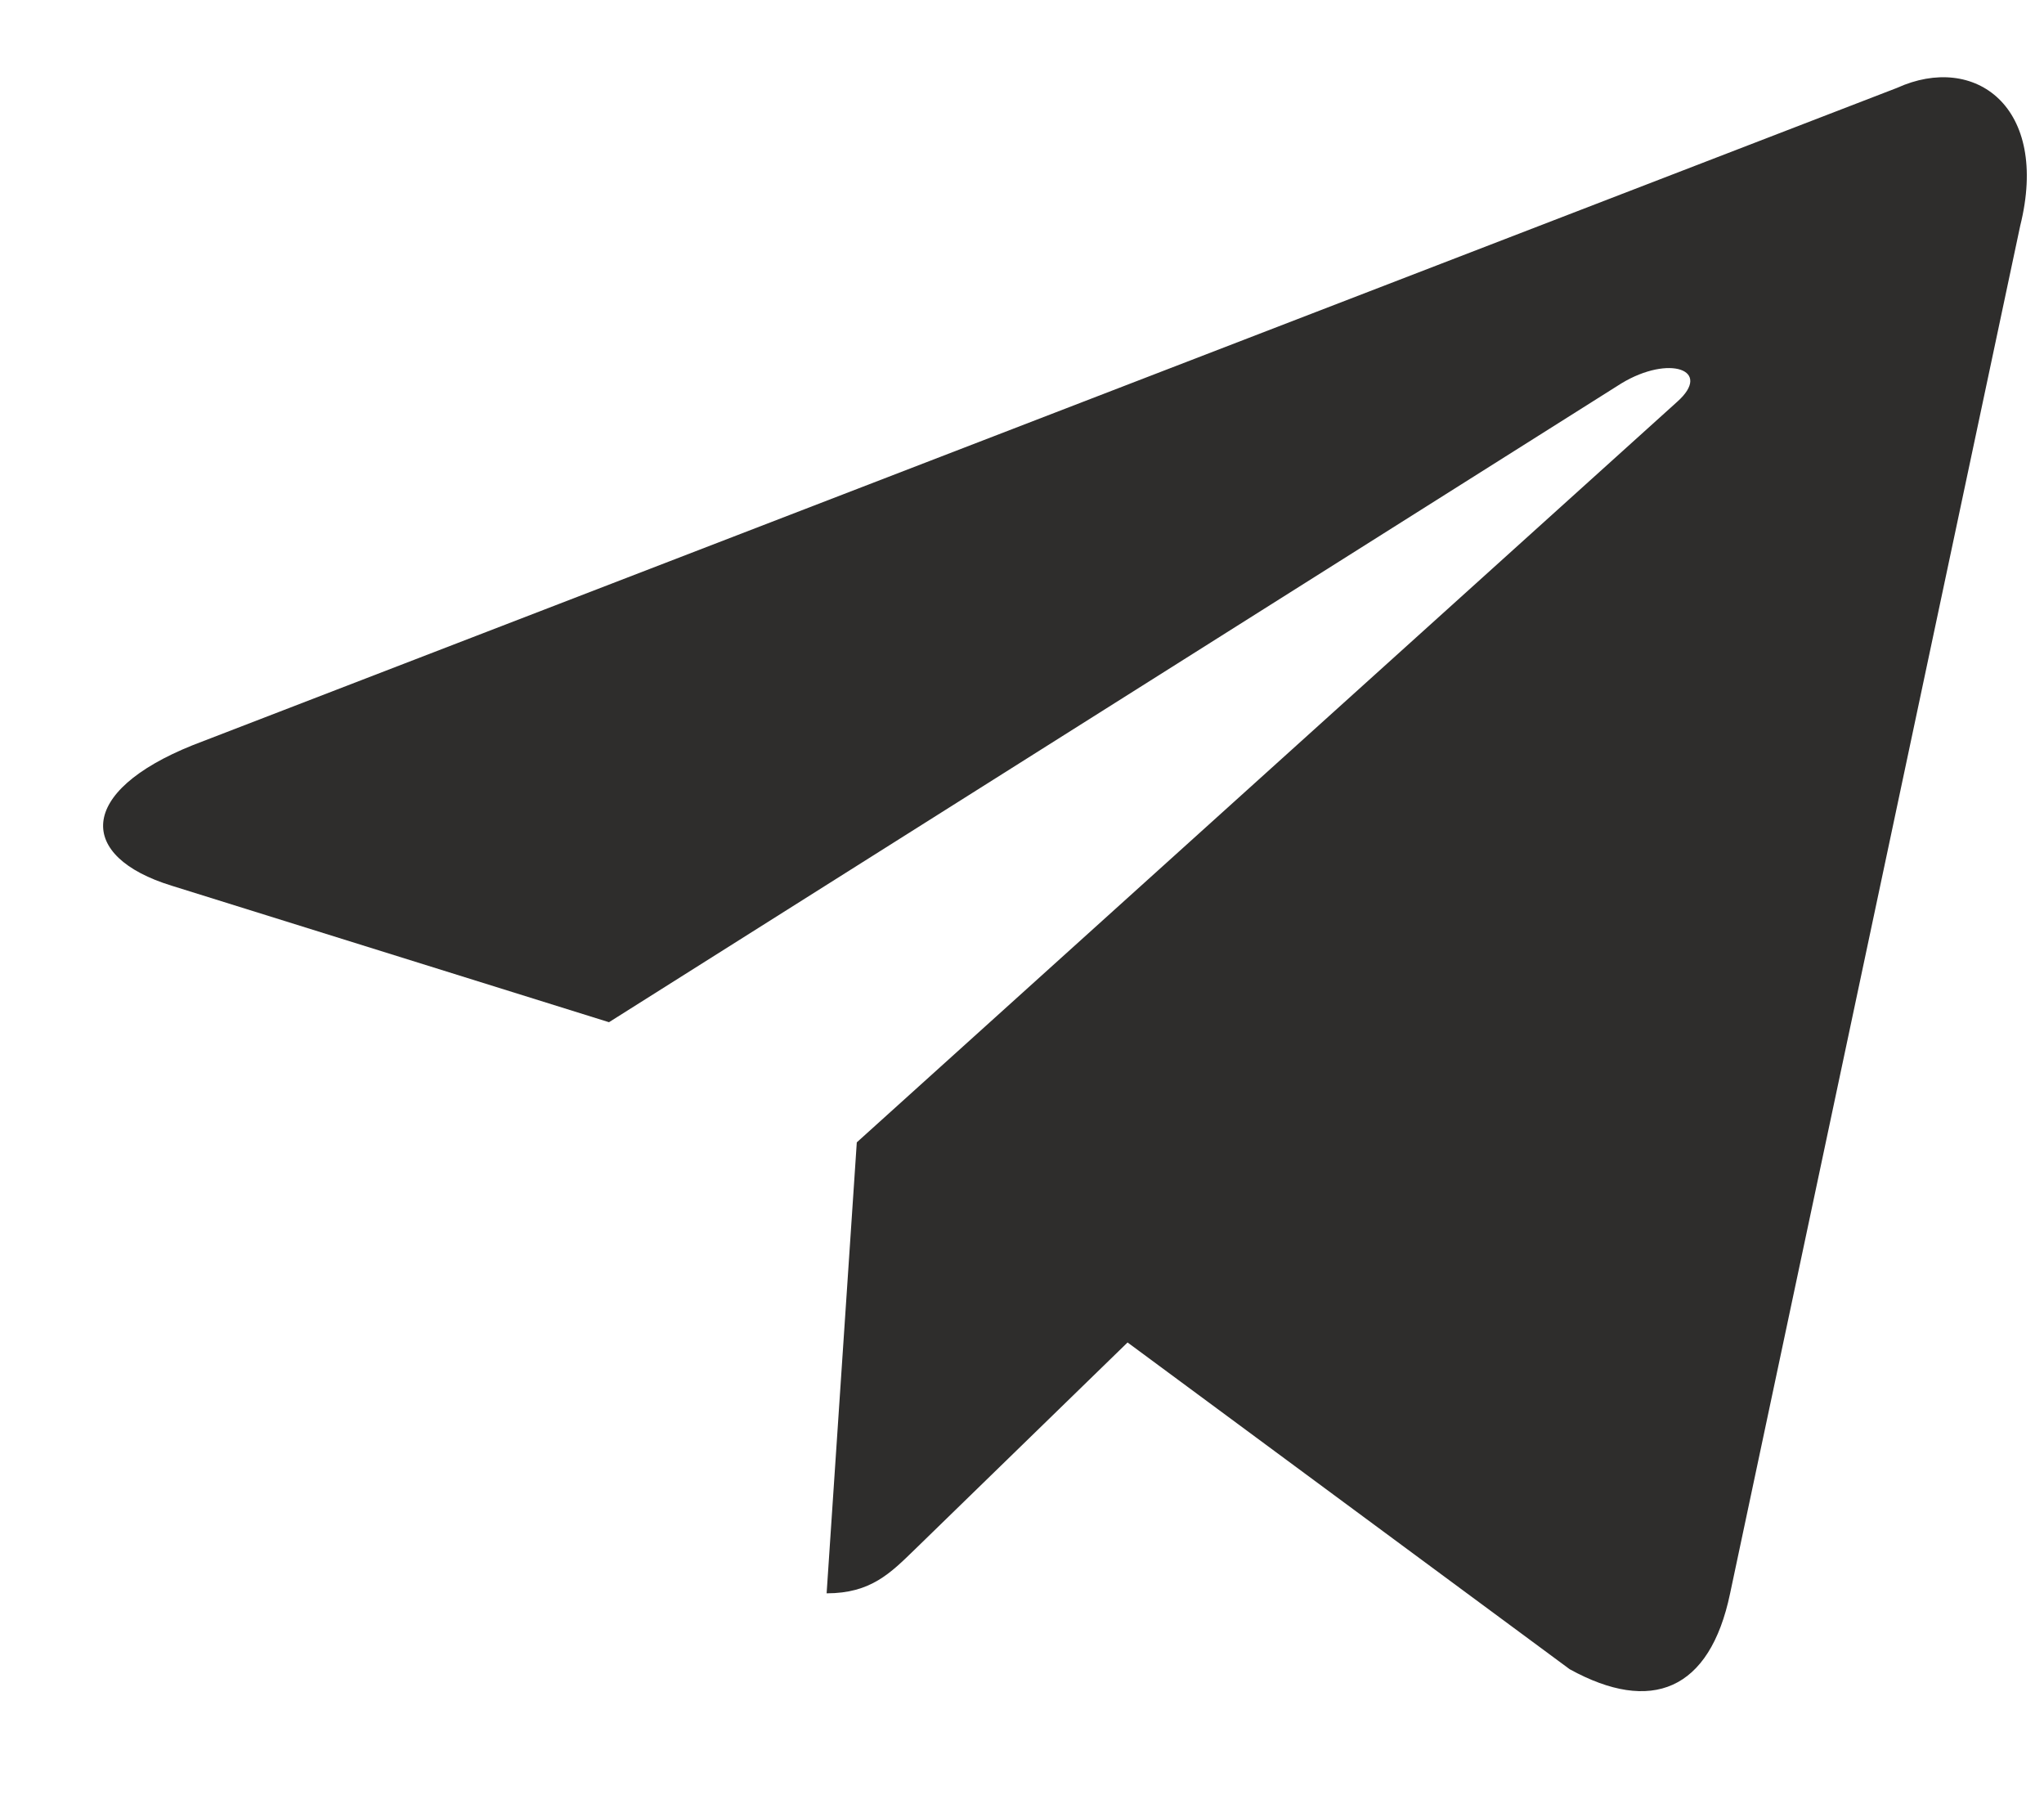 <svg width="17" height="15" viewBox="0 0 17 15" fill="none" xmlns="http://www.w3.org/2000/svg">
<path d="M7.126 9.499L6.875 13.249C7.243 13.249 7.406 13.081 7.611 12.882L9.378 11.163L13.055 13.88C13.732 14.253 14.22 14.06 14.389 13.251L16.802 1.878C17.049 0.887 16.424 0.437 15.777 0.731L1.604 6.196C0.637 6.584 0.643 7.124 1.428 7.365L5.065 8.5L13.485 3.188C13.883 2.947 14.248 3.076 13.948 3.342L7.126 9.499L7.126 9.499Z" fill="#2E2D2C"/>
</svg>
